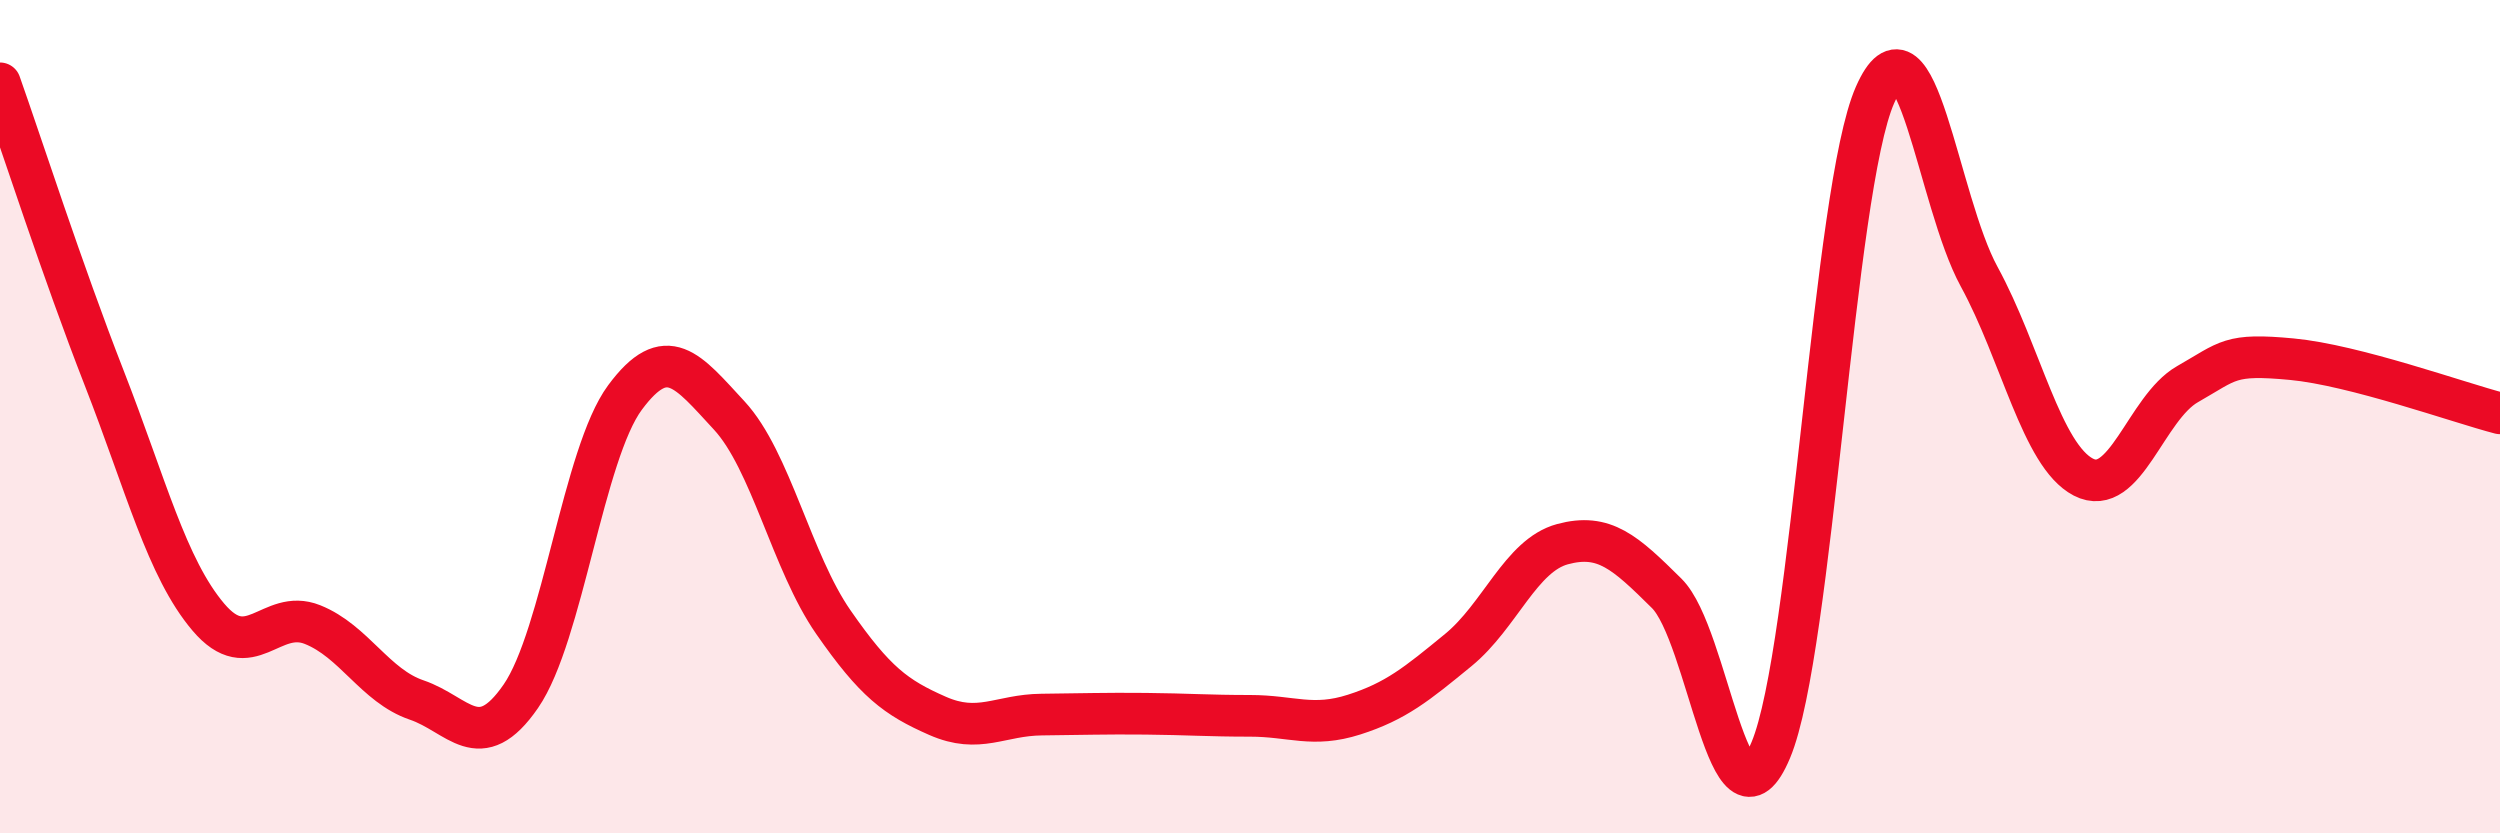 
    <svg width="60" height="20" viewBox="0 0 60 20" xmlns="http://www.w3.org/2000/svg">
      <path
        d="M 0,2 C 0.5,3.41 1.5,6.51 2.5,9.07 C 3.5,11.63 4,13.63 5,14.81 C 6,15.99 6.5,14.59 7.5,14.99 C 8.5,15.39 9,16.46 10,16.8 C 11,17.14 11.5,18.16 12.5,16.71 C 13.5,15.26 14,10.89 15,9.54 C 16,8.19 16.5,8.89 17.5,9.97 C 18.5,11.05 19,13.49 20,14.93 C 21,16.37 21.5,16.74 22.5,17.18 C 23.5,17.62 24,17.16 25,17.15 C 26,17.14 26.5,17.12 27.5,17.13 C 28.5,17.14 29,17.18 30,17.18 C 31,17.18 31.5,17.47 32.5,17.15 C 33.5,16.83 34,16.42 35,15.6 C 36,14.78 36.5,13.33 37.5,13.06 C 38.5,12.79 39,13.25 40,14.24 C 41,15.23 41.5,20.39 42.5,18 C 43.5,15.61 44,4.55 45,2.28 C 46,0.01 46.5,4.81 47.5,6.64 C 48.5,8.47 49,10.93 50,11.45 C 51,11.97 51.5,9.79 52.5,9.22 C 53.5,8.65 53.5,8.48 55,8.62 C 56.5,8.76 59,9.66 60,9.92L60 20L0 20Z"
        fill="#EB0A25"
        opacity="0.1"
        stroke-linecap="round"
        stroke-linejoin="round"
      />
      <path
        d="M 0,2 C 0.5,3.41 1.5,6.51 2.5,9.07 C 3.5,11.63 4,13.63 5,14.81 C 6,15.99 6.5,14.59 7.5,14.99 C 8.5,15.39 9,16.46 10,16.8 C 11,17.14 11.5,18.16 12.5,16.71 C 13.5,15.26 14,10.89 15,9.54 C 16,8.19 16.5,8.89 17.5,9.97 C 18.5,11.05 19,13.49 20,14.93 C 21,16.37 21.5,16.74 22.5,17.18 C 23.5,17.62 24,17.16 25,17.15 C 26,17.14 26.5,17.12 27.5,17.13 C 28.5,17.14 29,17.18 30,17.18 C 31,17.18 31.5,17.47 32.5,17.15 C 33.5,16.83 34,16.42 35,15.6 C 36,14.78 36.5,13.33 37.5,13.06 C 38.5,12.79 39,13.25 40,14.24 C 41,15.23 41.5,20.39 42.5,18 C 43.5,15.61 44,4.55 45,2.28 C 46,0.01 46.5,4.81 47.5,6.64 C 48.5,8.47 49,10.93 50,11.45 C 51,11.97 51.5,9.79 52.5,9.22 C 53.5,8.65 53.5,8.48 55,8.62 C 56.5,8.76 59,9.66 60,9.92"
        stroke="#EB0A25"
        stroke-width="1"
        fill="none"
        stroke-linecap="round"
        stroke-linejoin="round"
      />
    </svg>
  
